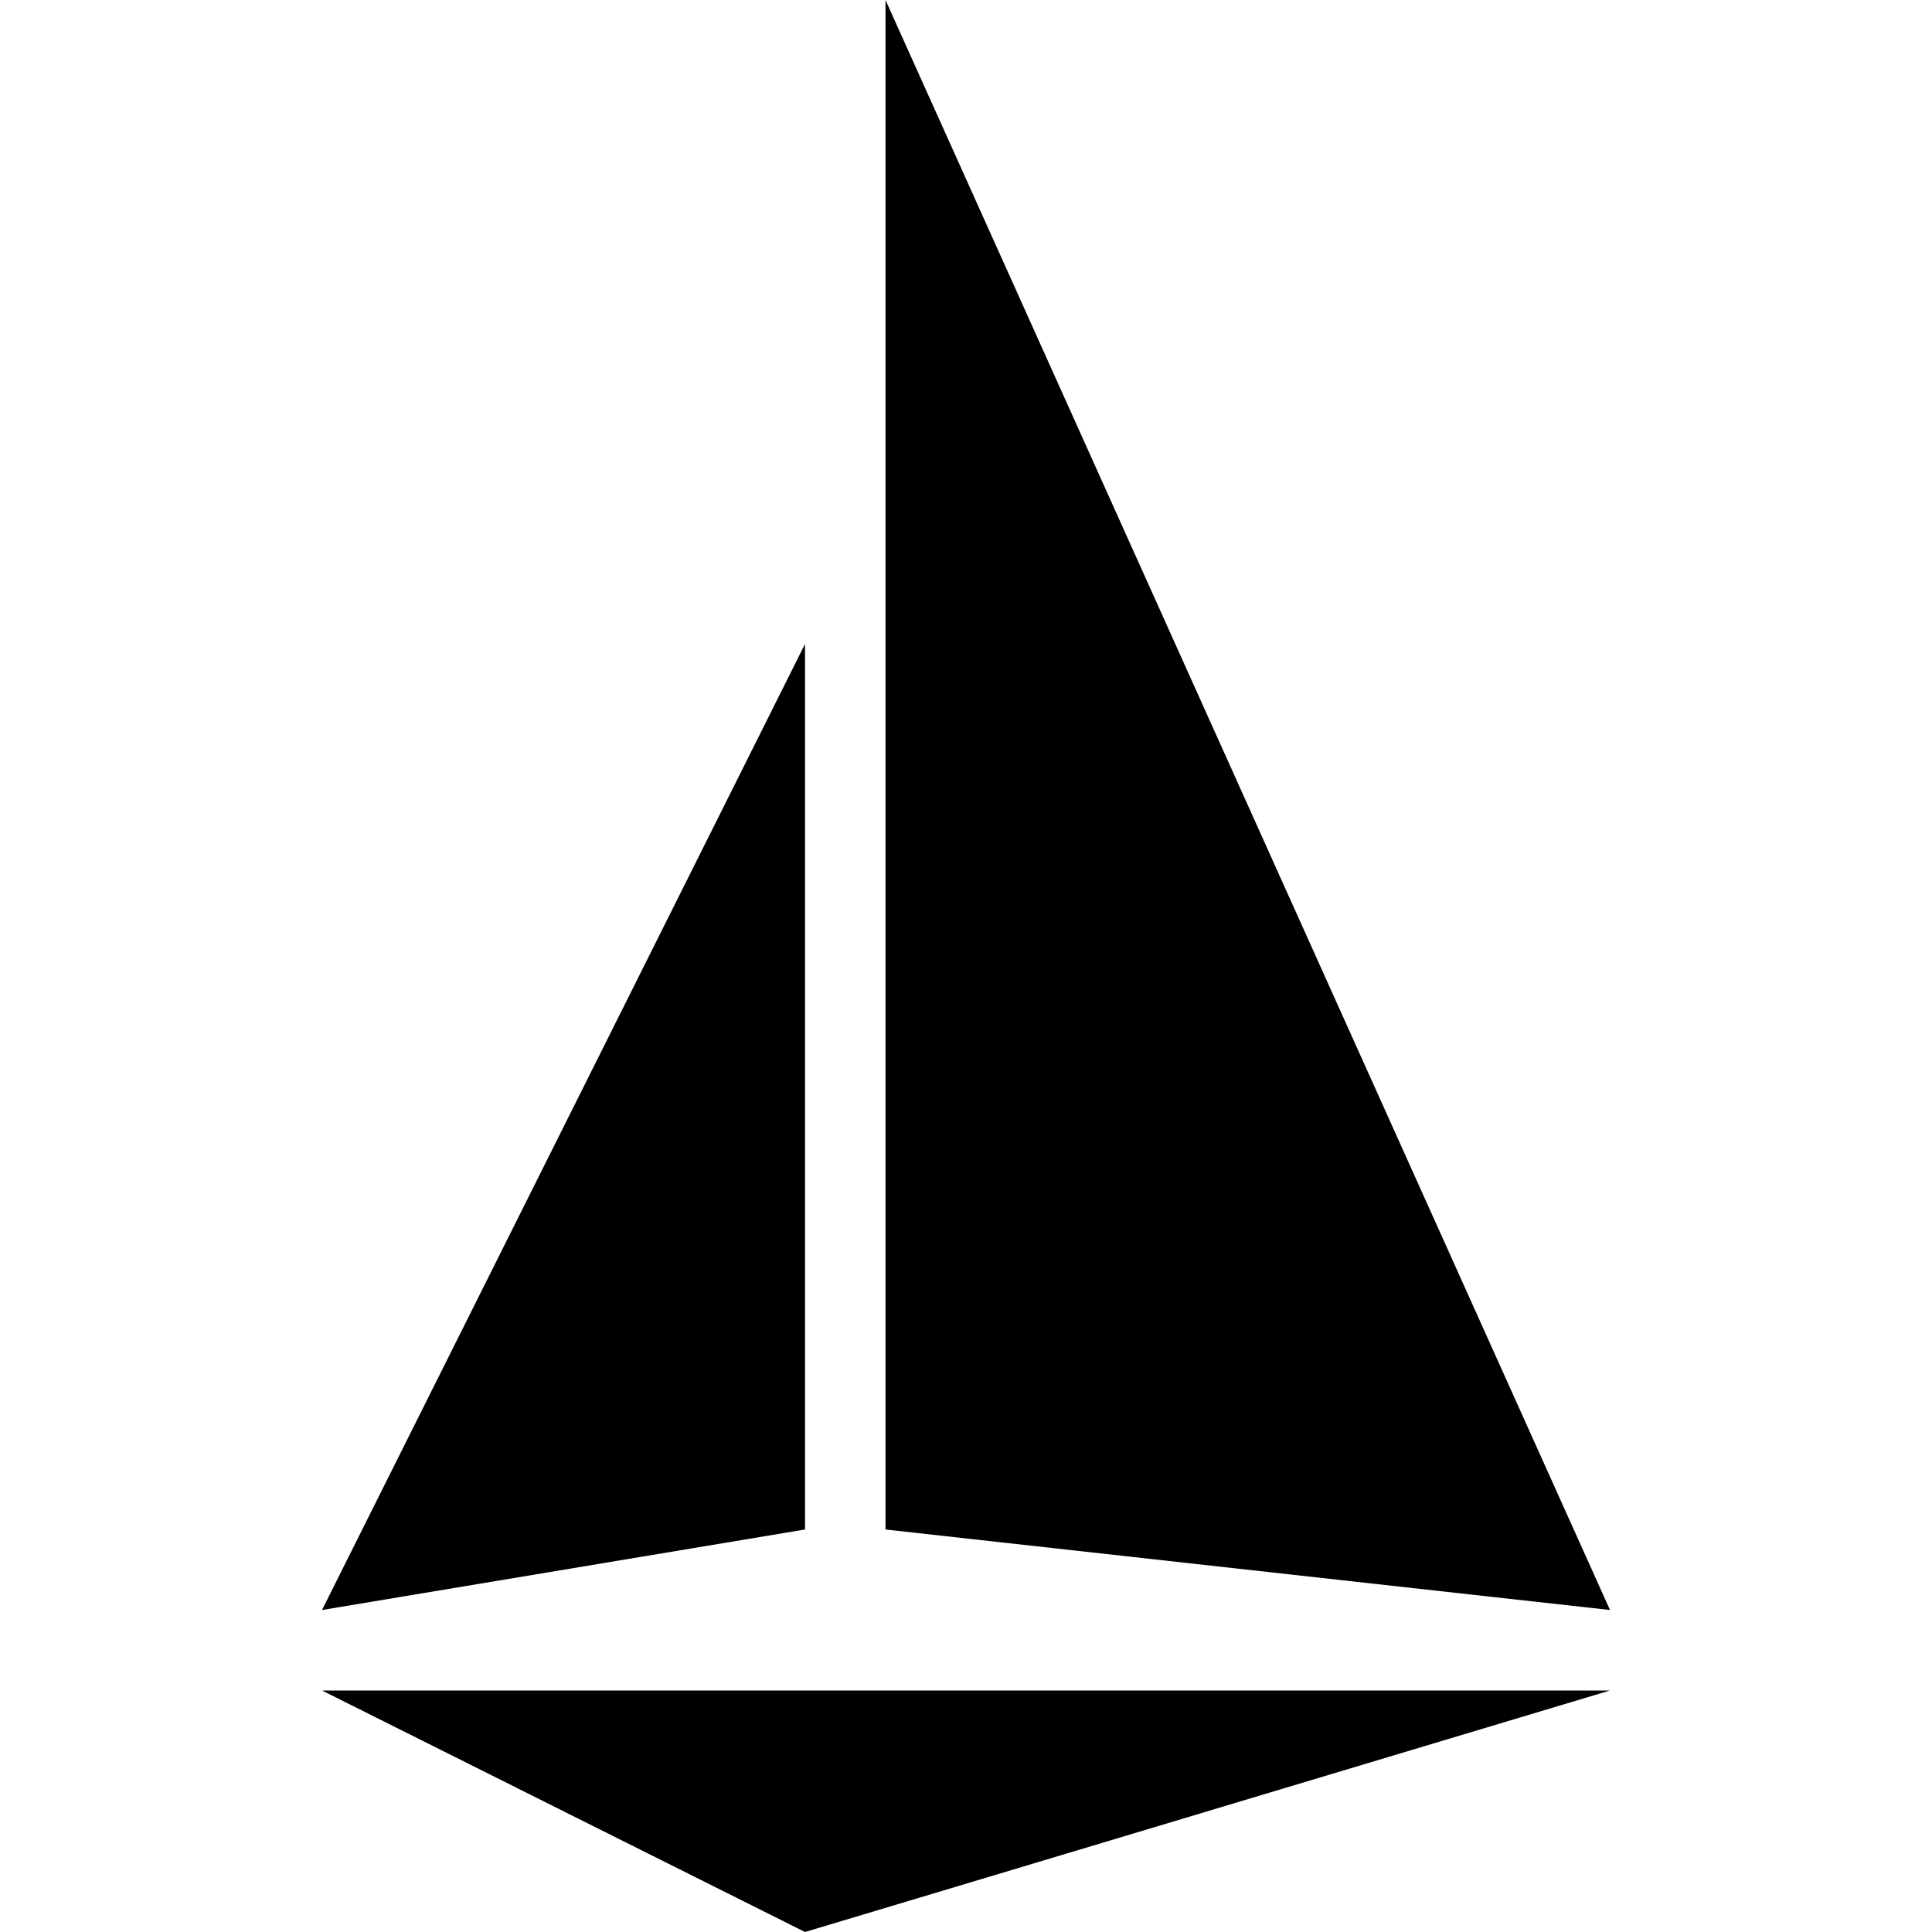 <svg role="img" viewBox="0 0 24 24" xmlns="http://www.w3.org/2000/svg"><title>Istio</title><style>path{fill:#000} @media (prefers-color-scheme:dark){path{fill:#fff}}</style><path d="M4 21 20 21 10 24zM4 20 10 19 10 8zM11 19 20 20 11 0z"/></svg>